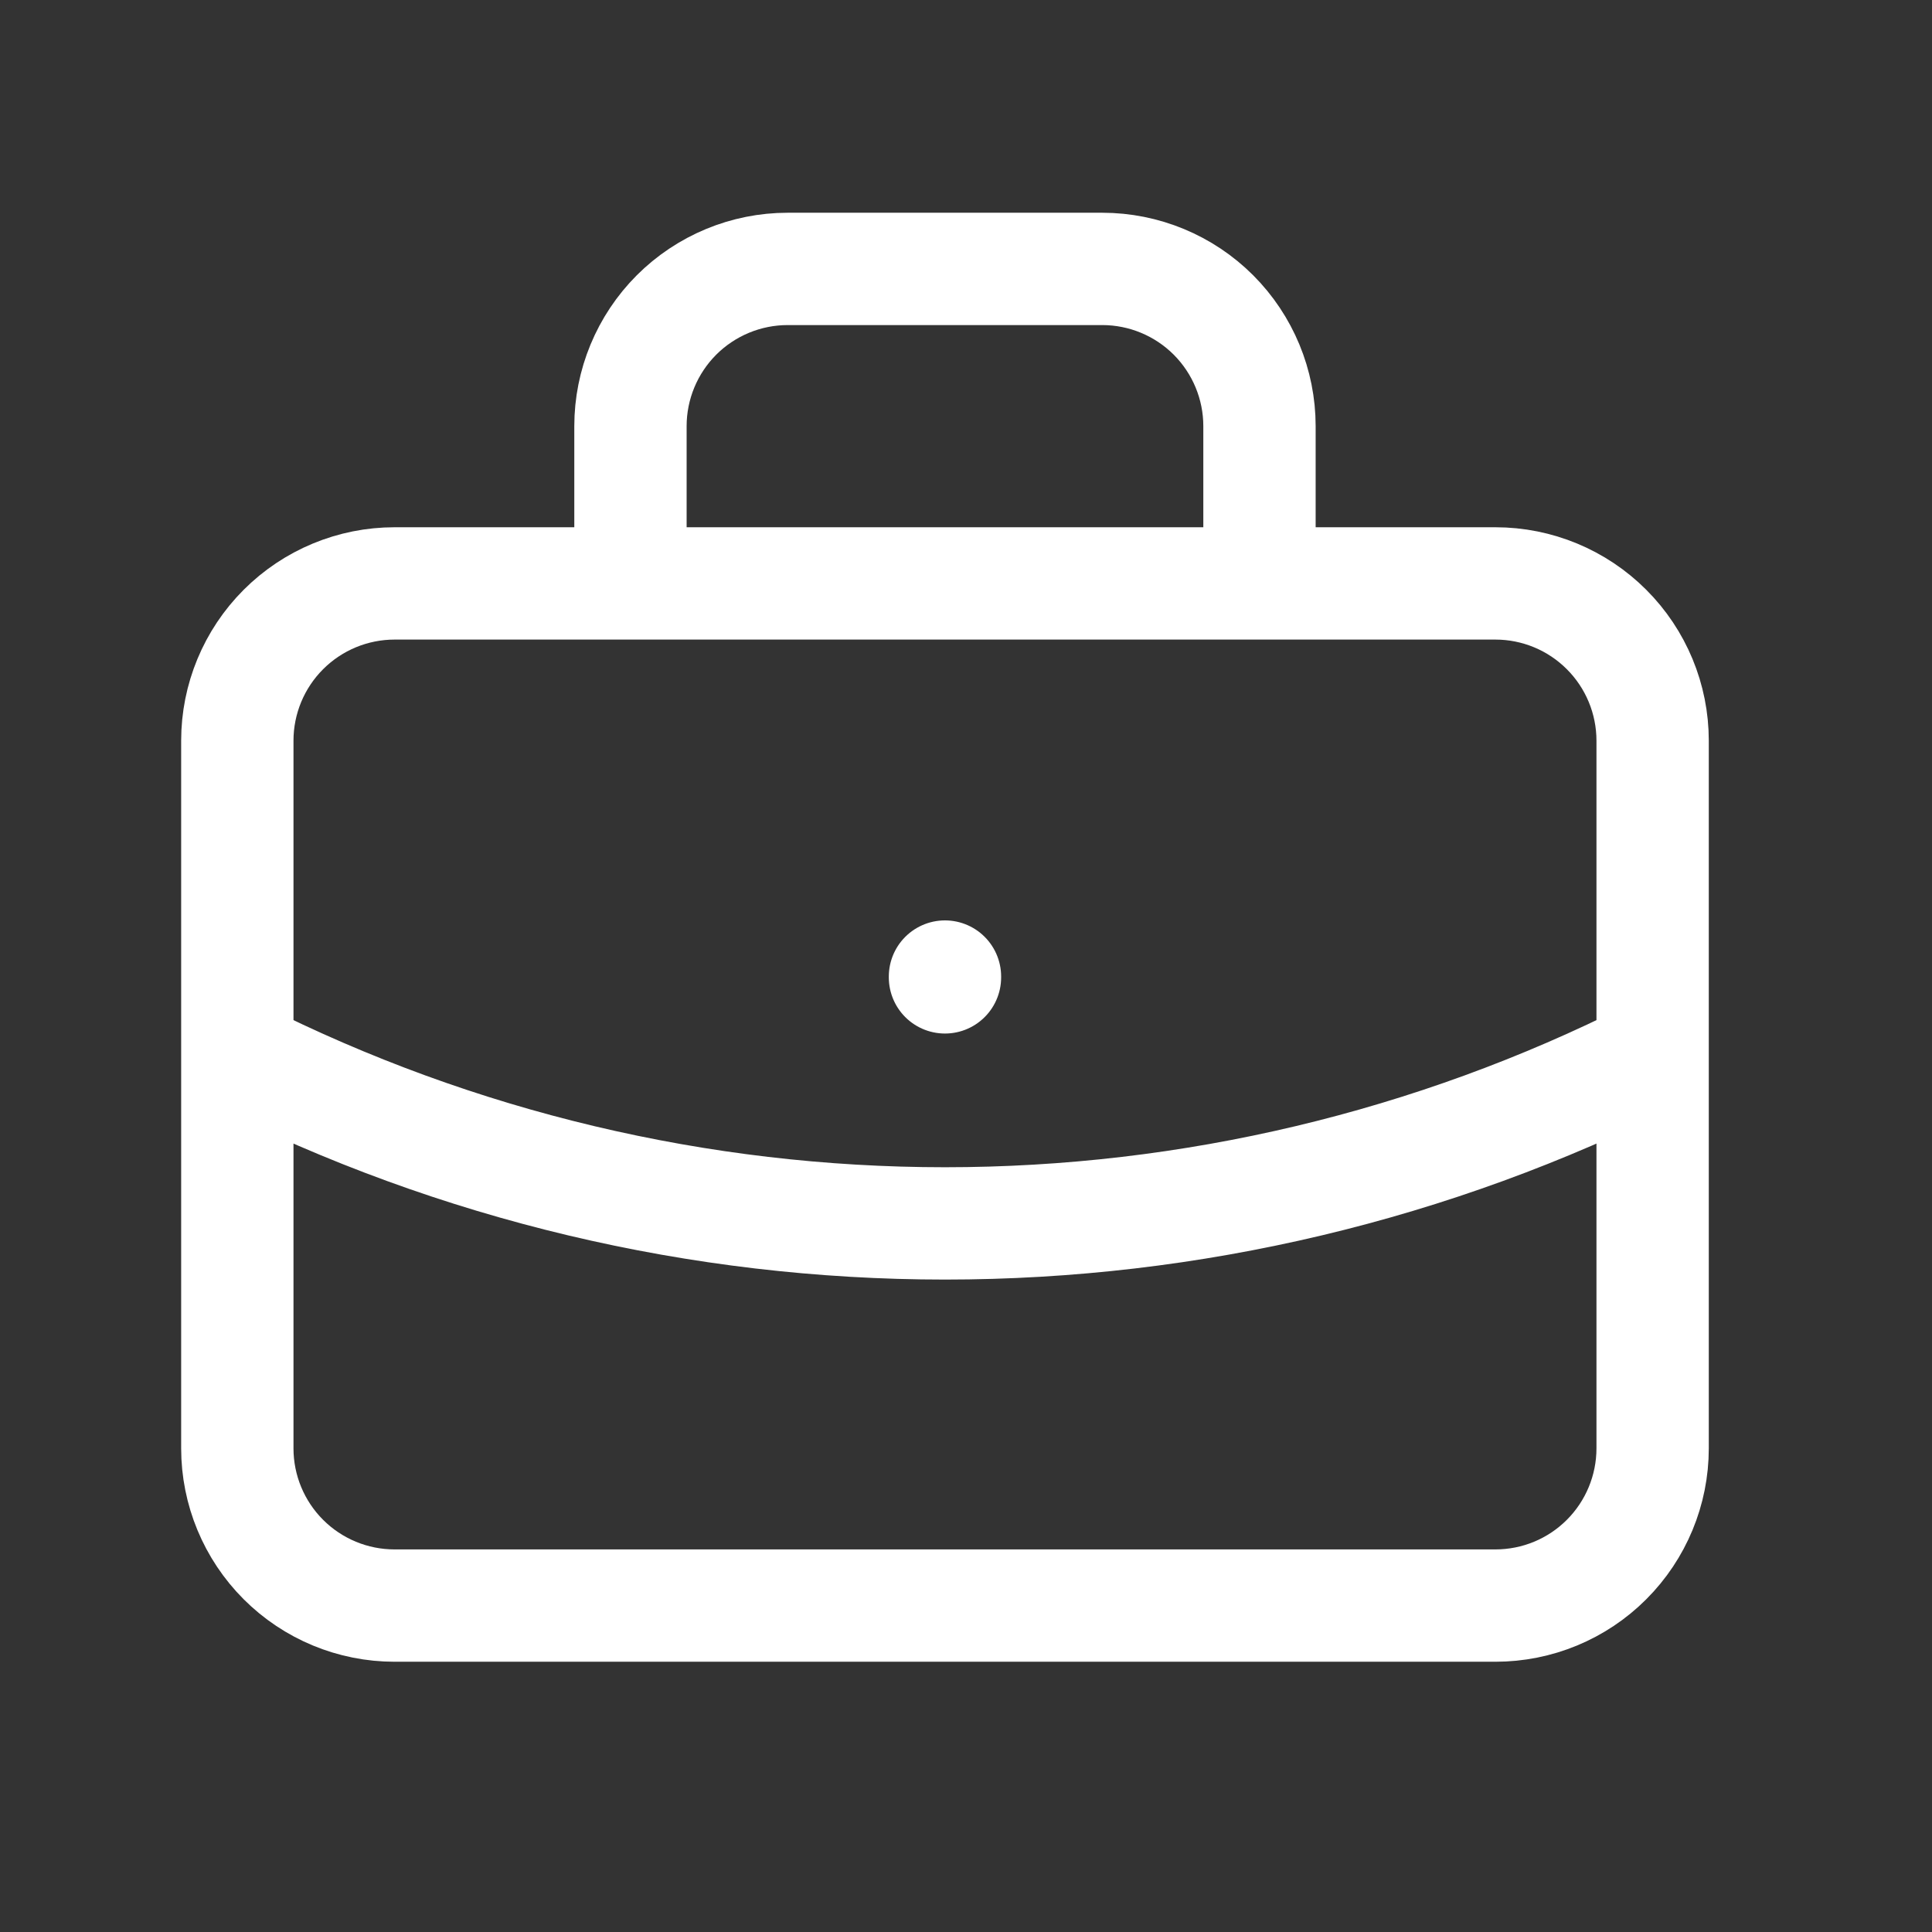 <svg width="43" height="43" viewBox="0 0 43 43" fill="none" xmlns="http://www.w3.org/2000/svg">
<rect x="0" y="0" width="43" height="43" fill="#333333" stroke="none"/>
<path d="M14.032 12.985V9.485C14.032 8.557 14.401 7.667 15.057 7.01C15.714 6.354 16.604 5.985 17.532 5.985H24.532C25.46 5.985 26.351 6.354 27.007 7.01C27.663 7.667 28.032 8.557 28.032 9.485V12.985M21.032 21.735V21.753M5.282 23.485C10.168 25.947 15.562 27.229 21.032 27.229C26.503 27.229 31.897 25.947 36.782 23.485M5.282 16.485C5.282 15.557 5.651 14.667 6.307 14.011C6.964 13.354 7.854 12.985 8.782 12.985H33.282C34.211 12.985 35.101 13.354 35.757 14.011C36.413 14.667 36.782 15.557 36.782 16.485V32.235C36.782 33.164 36.413 34.054 35.757 34.71C35.101 35.367 34.211 35.735 33.282 35.735H8.782C7.854 35.735 6.964 35.367 6.307 34.71C5.651 34.054 5.282 33.164 5.282 32.235V16.485Z" stroke="white" style="stroke:white;stroke-opacity:1;" stroke-width="2.5" stroke-linecap="round" stroke-linejoin="round"/>
</svg>

